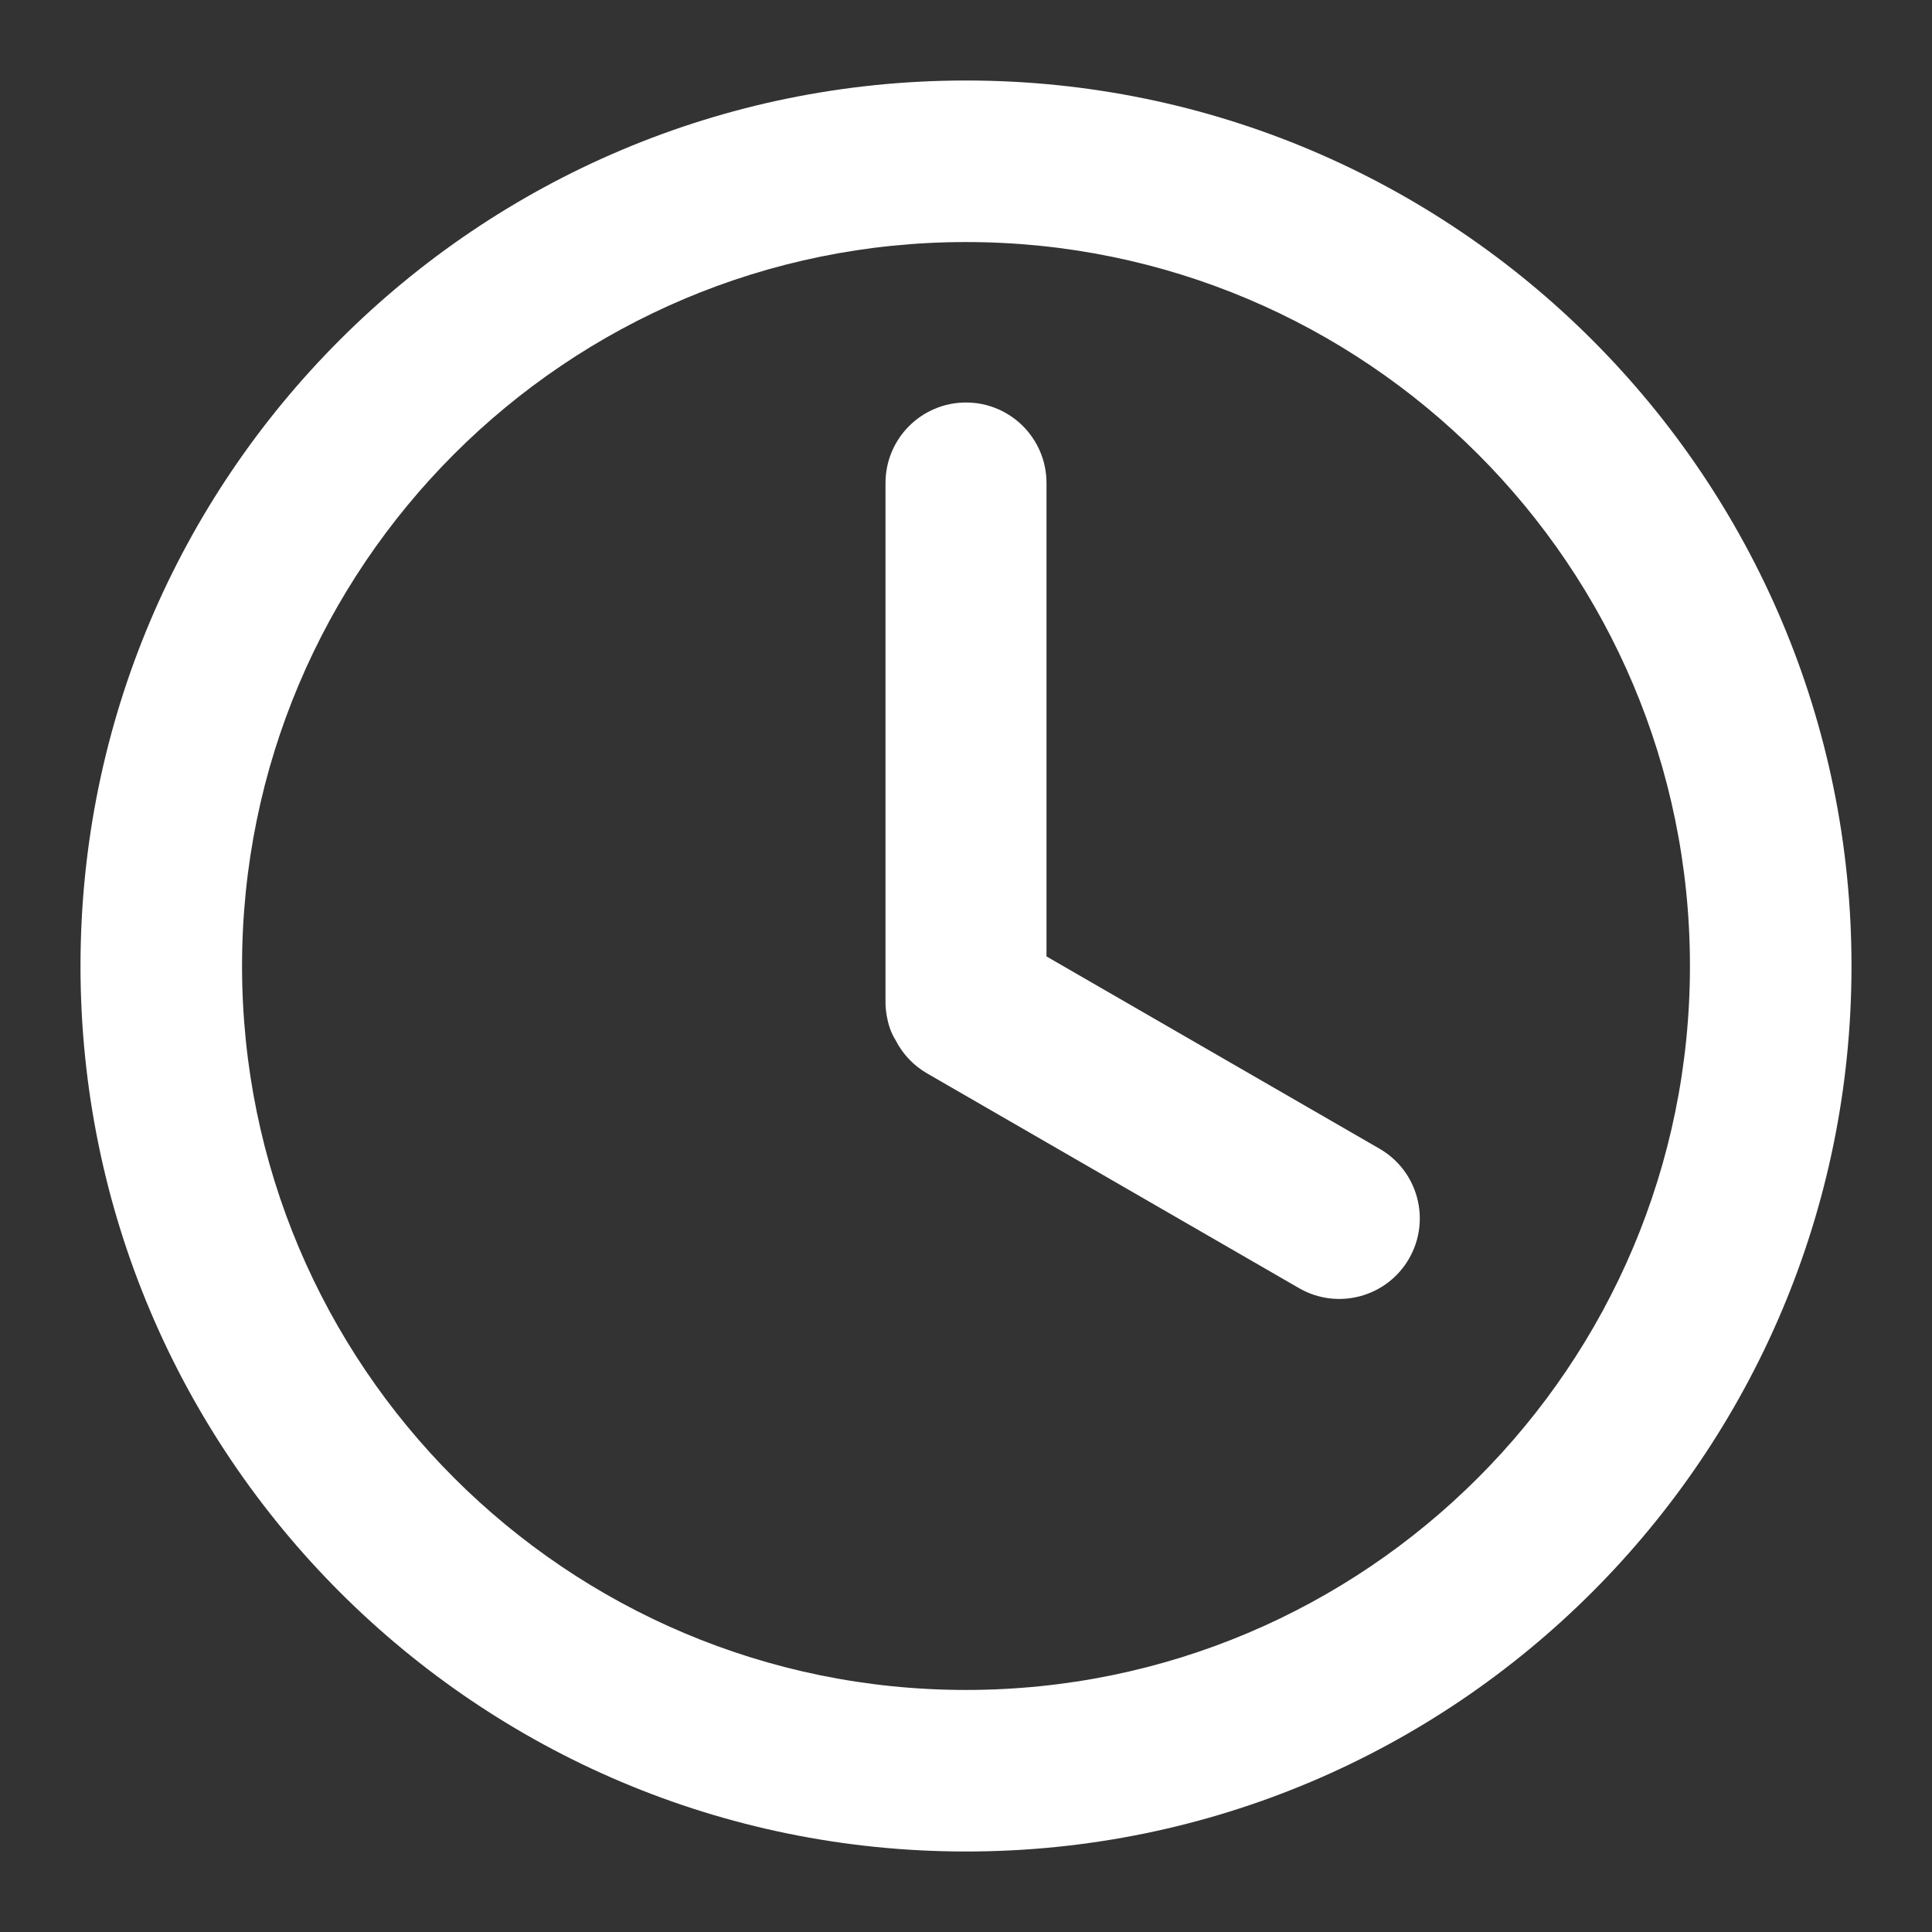 <?xml version="1.0" encoding="UTF-8"?> <svg xmlns="http://www.w3.org/2000/svg" width="800" height="800" viewBox="0 0 800 800" fill="none"><rect x="0" y="0" width="800" height="800" fill="#333333" stroke="none"/><path d="M766.667 400C766.667 602.503 602.503 766.667 400 766.667C197.496 766.667 33.334 602.503 33.334 400C33.334 197.496 197.496 33.334 400 33.334C602.503 33.334 766.667 197.496 766.667 400ZM100.228 400C100.228 565.56 234.44 699.773 400 699.773C565.56 699.773 699.773 565.56 699.773 400C699.773 234.44 565.56 100.228 400 100.228C234.44 100.228 100.228 234.44 100.228 400Z" fill="white"></path><path d="M400 166.667C381.59 166.667 366.667 181.59 366.667 200V415.556C366.667 415.556 366.667 424.246 370.89 430.783C373.717 436.326 378.123 441.143 383.913 444.487L537.906 533.396C553.85 542.6 574.237 537.137 583.44 521.193C592.643 505.25 587.183 484.863 571.24 475.66L433.333 396.04V200C433.333 181.591 418.41 166.667 400 166.667Z" fill="white"></path></svg> 